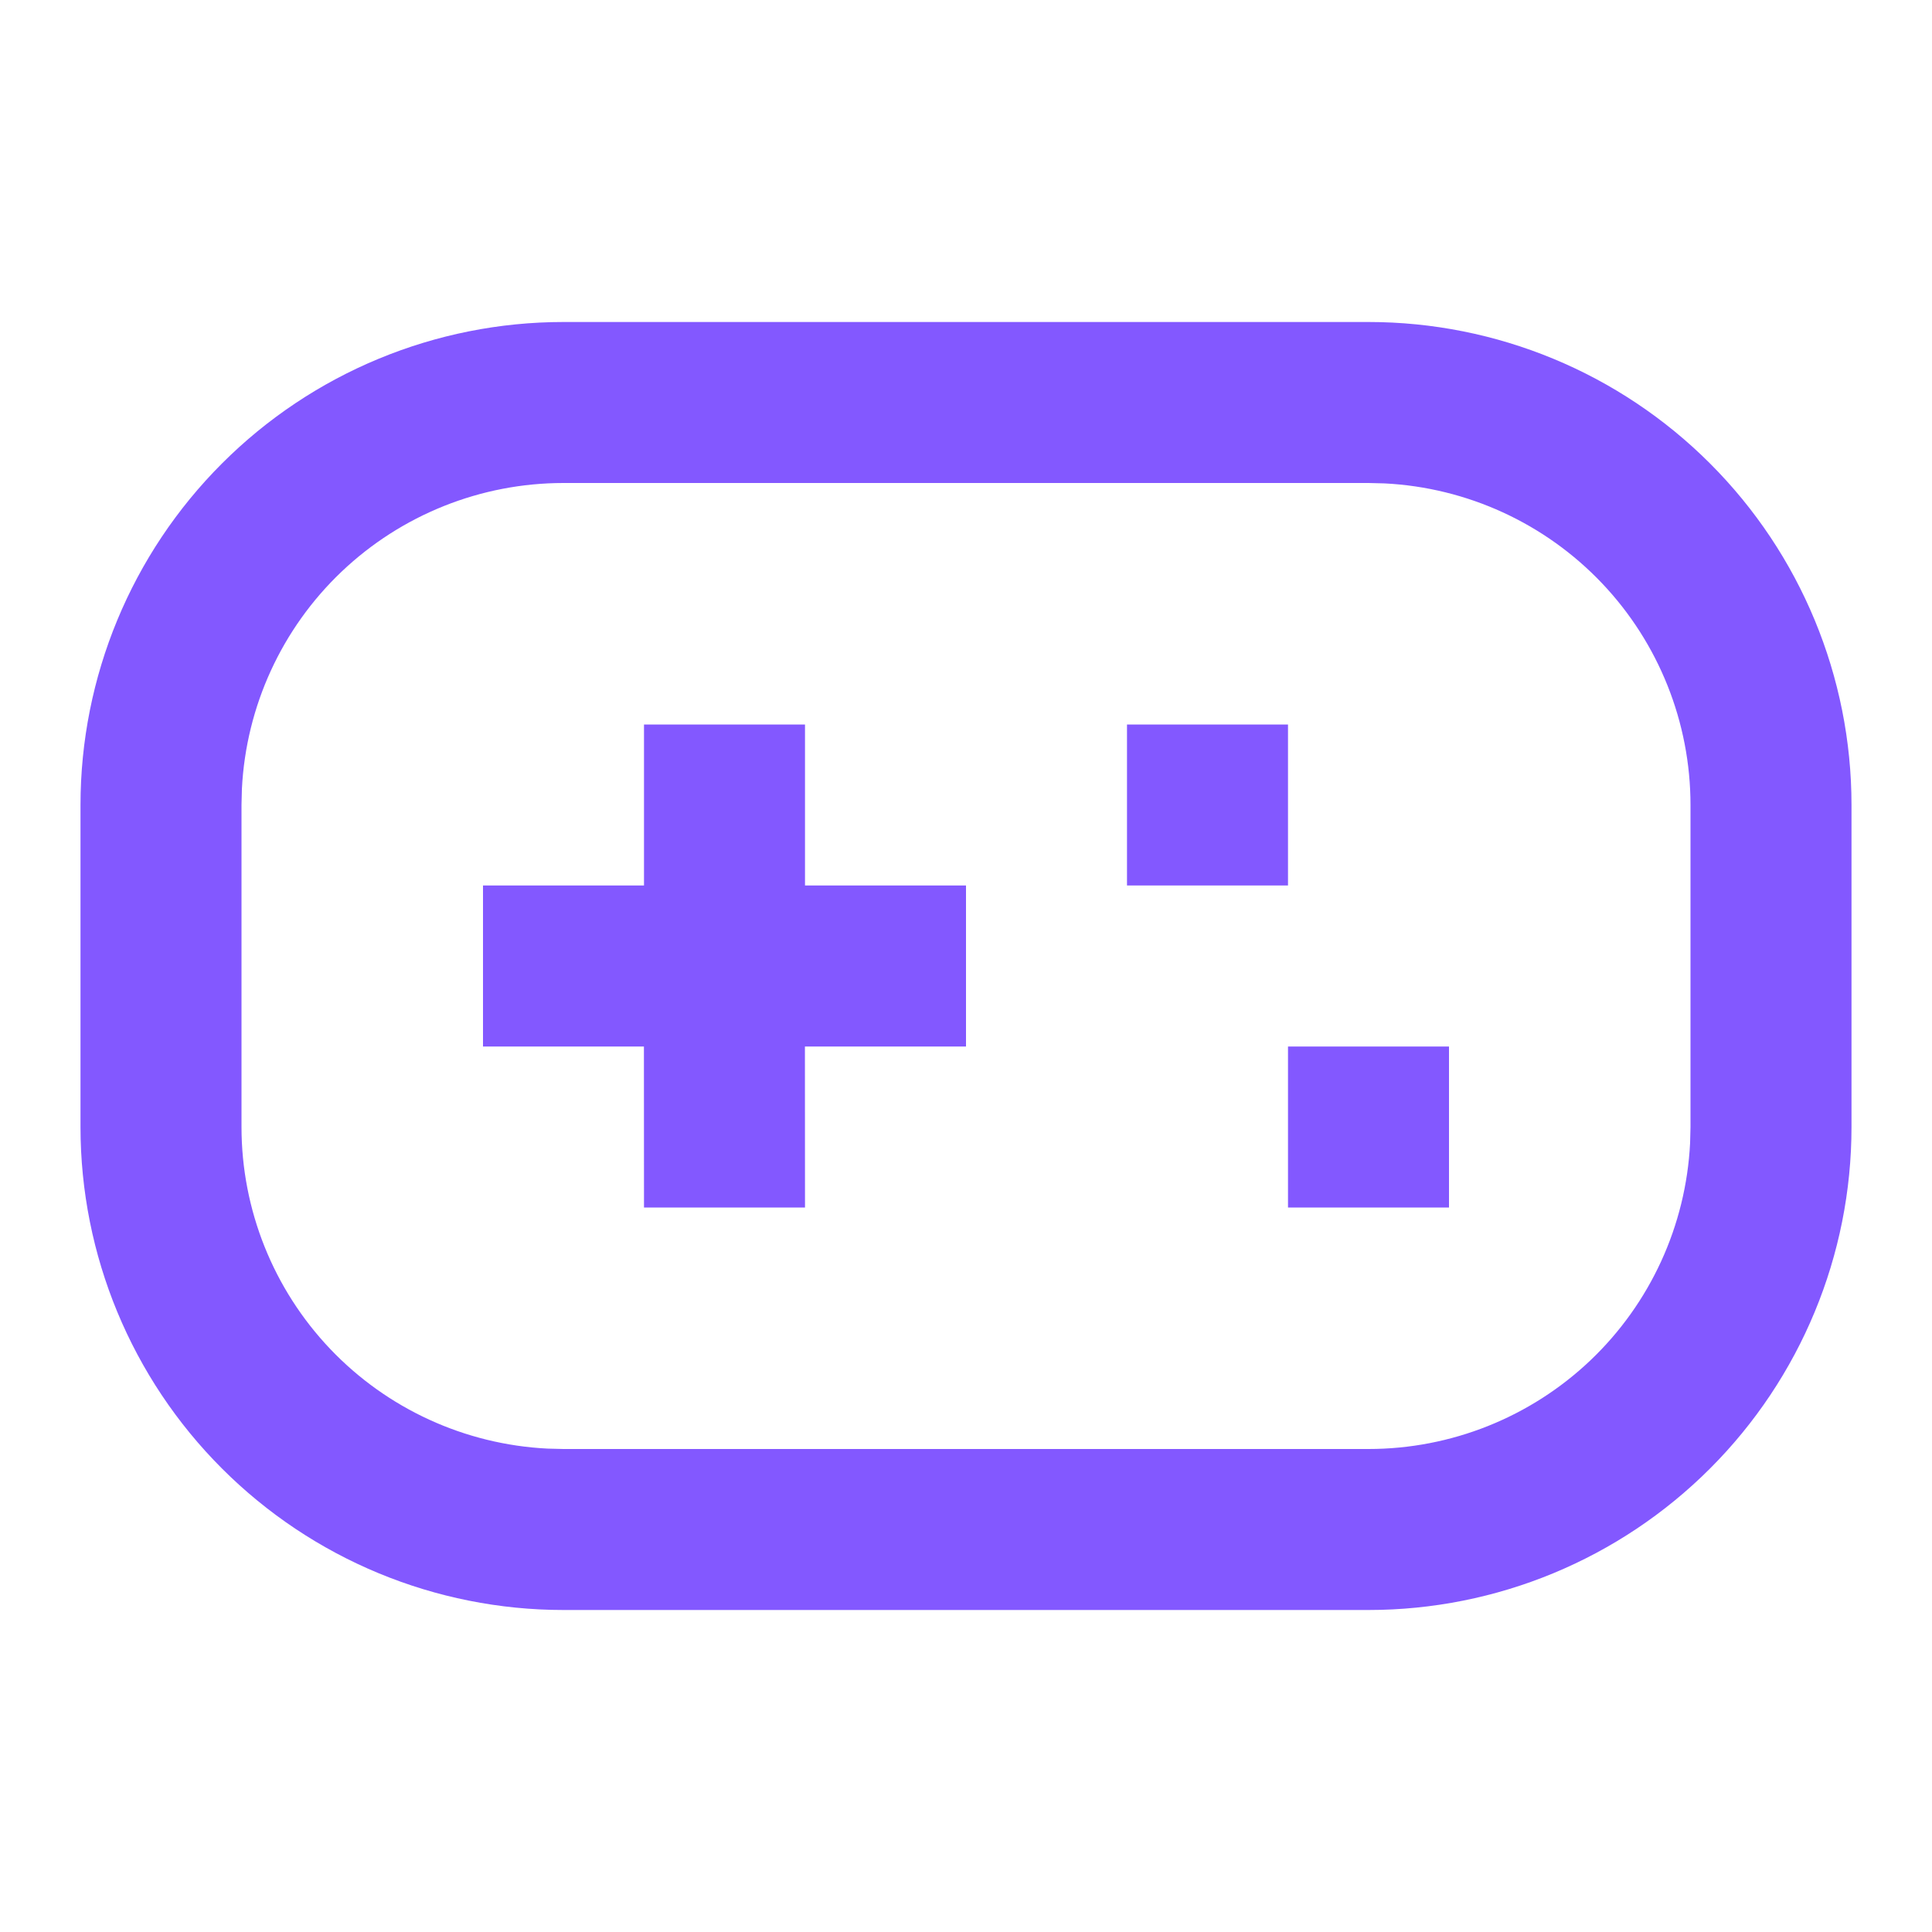 <svg width="48" height="48" viewBox="0 0 48 48" fill="none" xmlns="http://www.w3.org/2000/svg">
<g clip-path="url(#clip0_626_42522)">
<path d="M34 8C37.183 8 40.235 9.264 42.485 11.515C44.736 13.765 46 16.817 46 20V28C46 31.183 44.736 34.235 42.485 36.485C40.235 38.736 37.183 40 34 40H14C10.817 40 7.765 38.736 5.515 36.485C3.264 34.235 2 31.183 2 28V20C2 16.817 3.264 13.765 5.515 11.515C7.765 9.264 10.817 8 14 8H34ZM34 12H14C11.947 12 9.974 12.789 8.486 14.203C6.999 15.618 6.113 17.55 6.01 19.6L6 20V28C6 30.052 6.789 32.026 8.203 33.514C9.618 35.001 11.55 35.887 13.6 35.99L14 36H34C36.053 36 38.026 35.211 39.514 33.797C41.001 32.382 41.887 30.45 41.99 28.4L42 28V20C42 17.948 41.211 15.973 39.797 14.486C38.382 12.999 36.45 12.113 34.4 12.01L34 12ZM20 18V22H24V26H19.998L20 30H16L15.998 26H12V22H16V18H20ZM36 26V30H32V26H36ZM32 18V22H28V18H32Z" fill="#8358FF"/>
</g>
<defs>
<clipPath id="clip0_626_42522">
<rect width="48" height="48" fill="white"/>
</clipPath>
</defs>
</svg>
